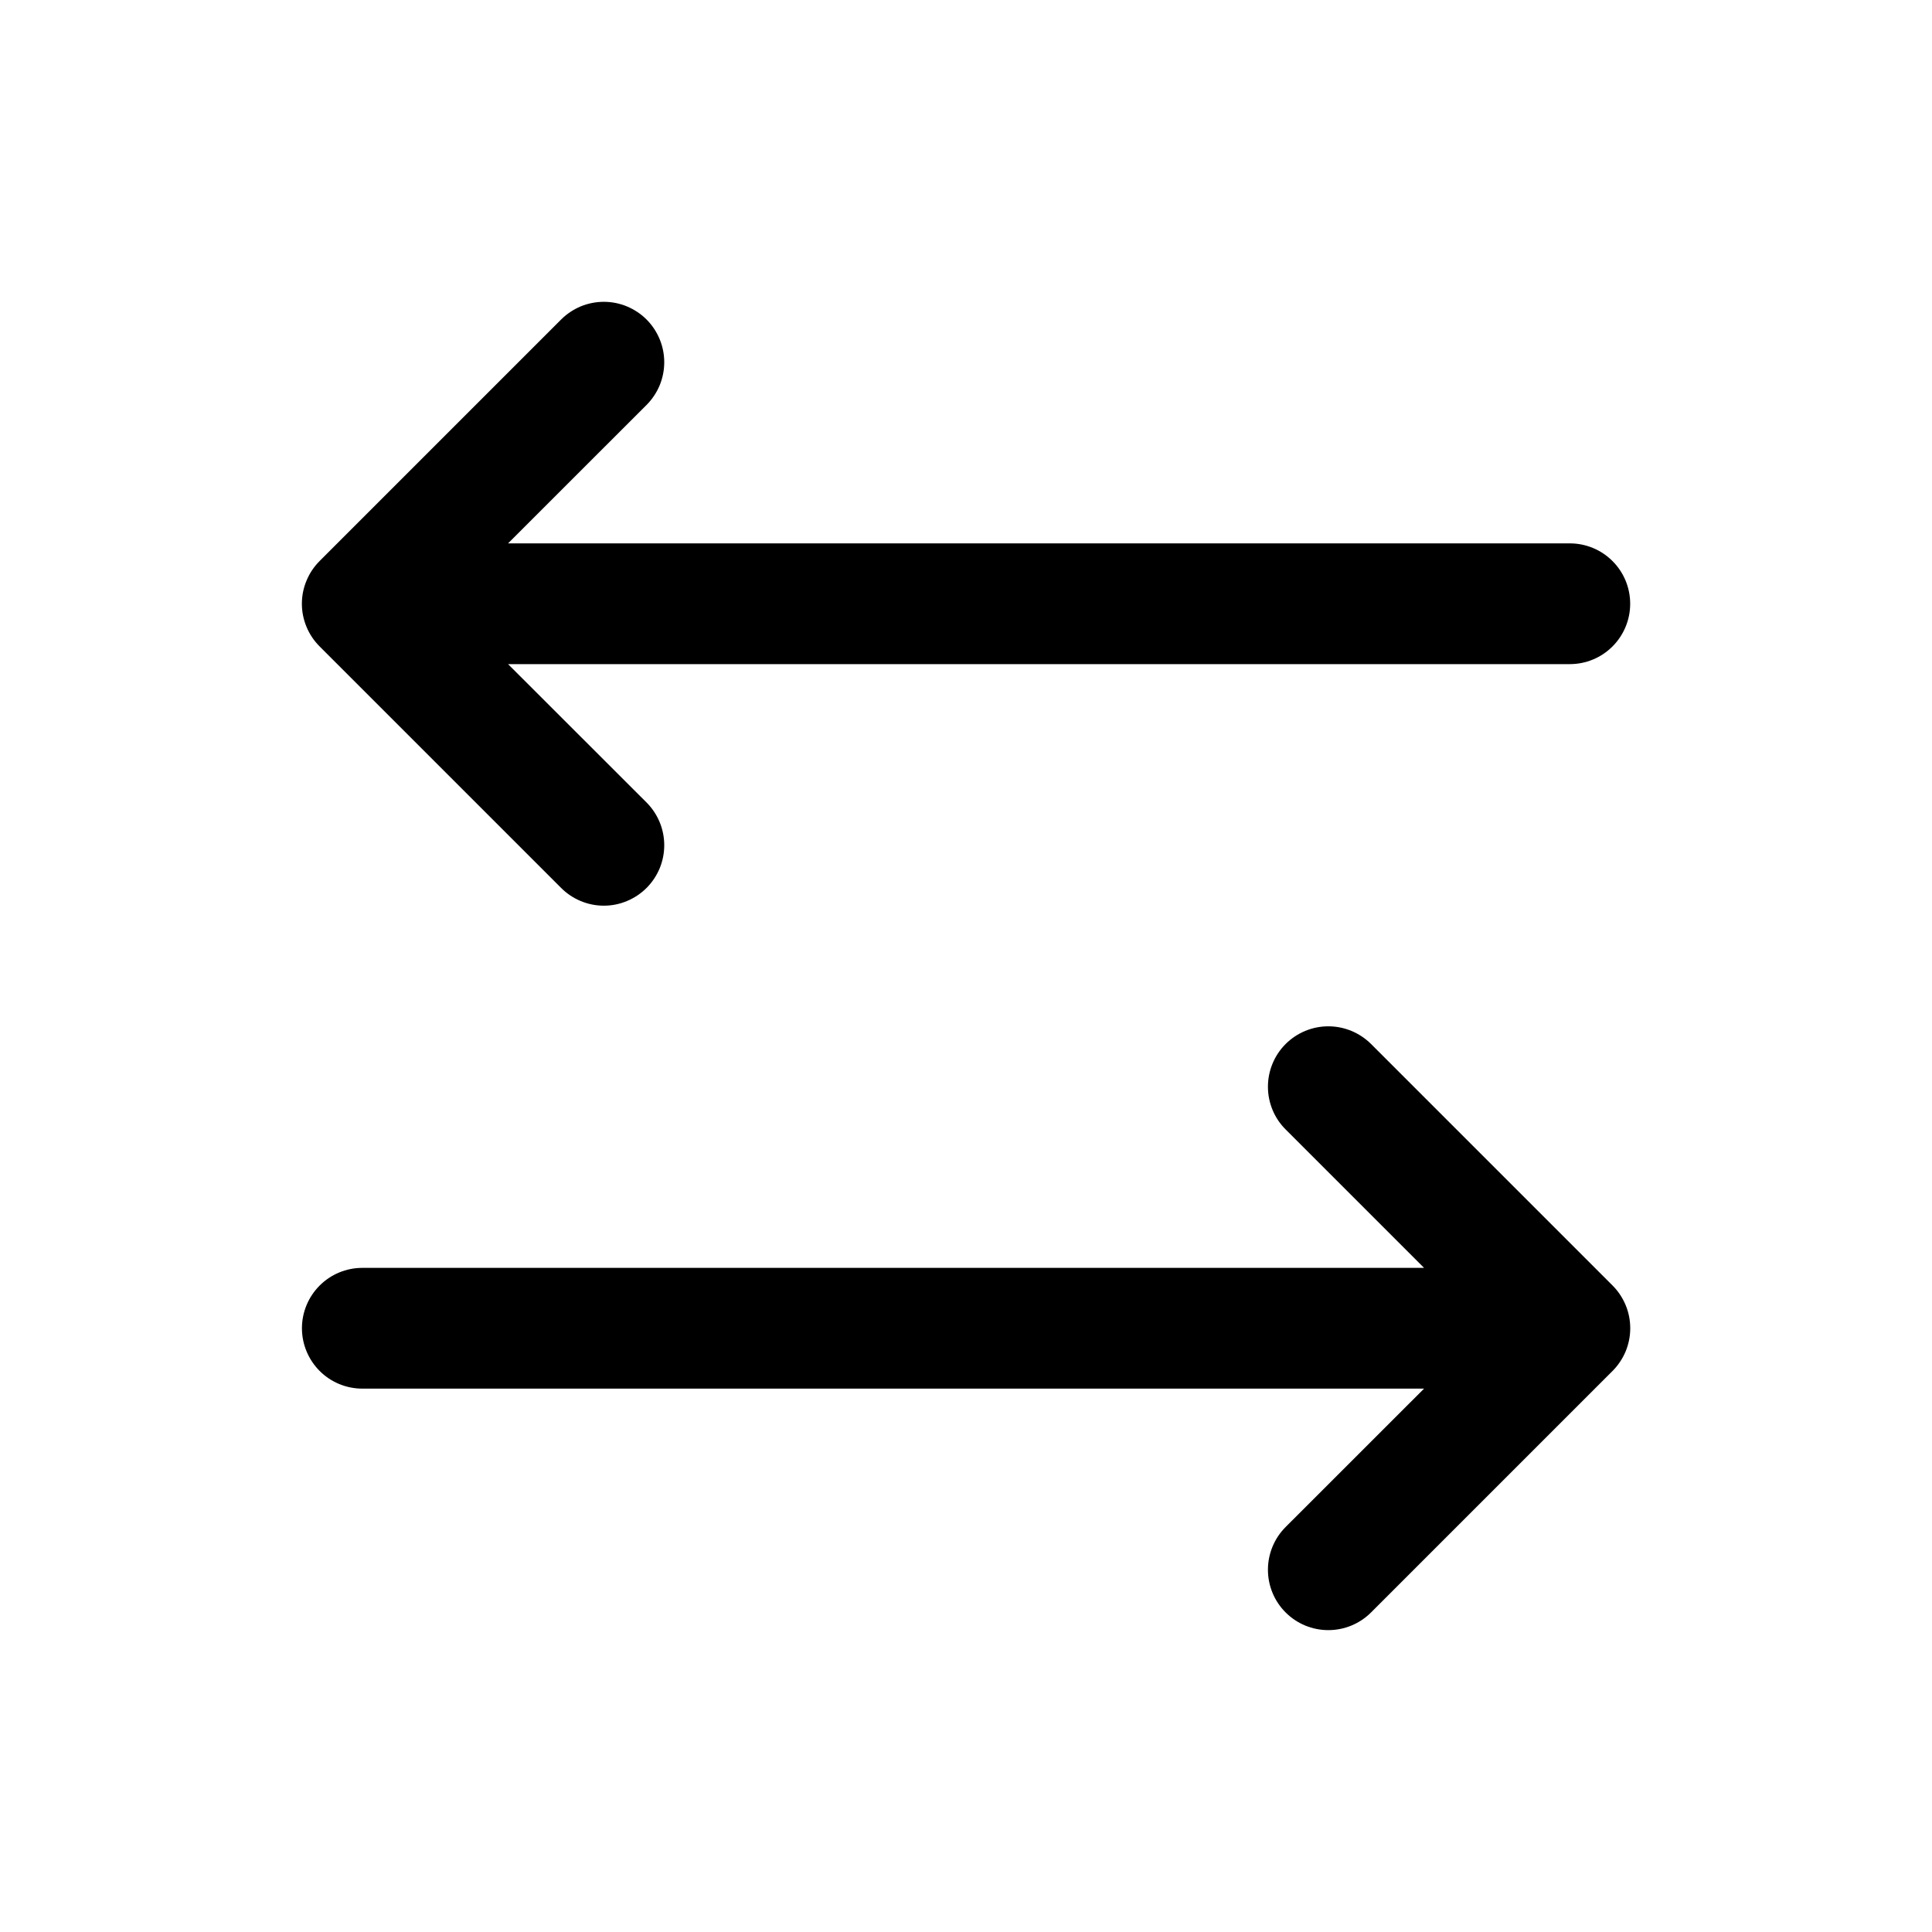 <svg width="32" height="32" viewBox="0 0 32 32" fill="none" xmlns="http://www.w3.org/2000/svg">
<path d="M10.709 14.707C10.616 14.8 10.505 14.874 10.384 14.924C10.263 14.975 10.133 15.001 10.001 15.001C9.87 15.001 9.74 14.975 9.618 14.924C9.497 14.874 9.387 14.8 9.294 14.707L5.294 10.707C5.201 10.614 5.127 10.504 5.077 10.383C5.026 10.261 5 10.131 5 10C5 9.868 5.026 9.738 5.077 9.617C5.127 9.495 5.201 9.385 5.294 9.292L9.294 5.292C9.387 5.199 9.497 5.126 9.618 5.075C9.74 5.025 9.87 4.999 10.001 4.999C10.133 4.999 10.263 5.025 10.384 5.075C10.505 5.126 10.616 5.199 10.709 5.292C10.896 5.48 11.002 5.734 11.002 6C11.002 6.131 10.976 6.261 10.926 6.383C10.875 6.504 10.802 6.614 10.709 6.707L8.415 9L26.001 9C26.266 9 26.521 9.105 26.708 9.293C26.896 9.48 27.001 9.735 27.001 10C27.001 10.265 26.896 10.519 26.708 10.707C26.521 10.895 26.266 11 26.001 11L8.415 11L10.709 13.292C10.802 13.385 10.875 13.495 10.926 13.617C10.976 13.738 11.002 13.868 11.002 14C11.002 14.131 10.976 14.261 10.926 14.383C10.875 14.504 10.802 14.614 10.709 14.707ZM22.709 26.707L26.709 22.707C26.802 22.614 26.875 22.504 26.926 22.383C26.976 22.261 27.002 22.131 27.002 22C27.002 21.868 26.976 21.738 26.926 21.617C26.875 21.495 26.802 21.385 26.709 21.292L22.709 17.292C22.521 17.105 22.267 16.999 22.001 16.999C21.736 16.999 21.481 17.105 21.294 17.292C21.106 17.48 21.001 17.735 21.001 18C21.001 18.265 21.106 18.52 21.294 18.707L23.587 21L6.001 21C5.736 21 5.482 21.105 5.294 21.293C5.107 21.48 5.001 21.735 5.001 22C5.001 22.265 5.107 22.519 5.294 22.707C5.482 22.895 5.736 23 6.001 23L23.587 23L21.294 25.292C21.106 25.48 21.001 25.735 21.001 26C21.001 26.265 21.106 26.52 21.294 26.707C21.481 26.895 21.736 27 22.001 27C22.267 27 22.521 26.895 22.709 26.707Z" fill="black"/>
</svg>
